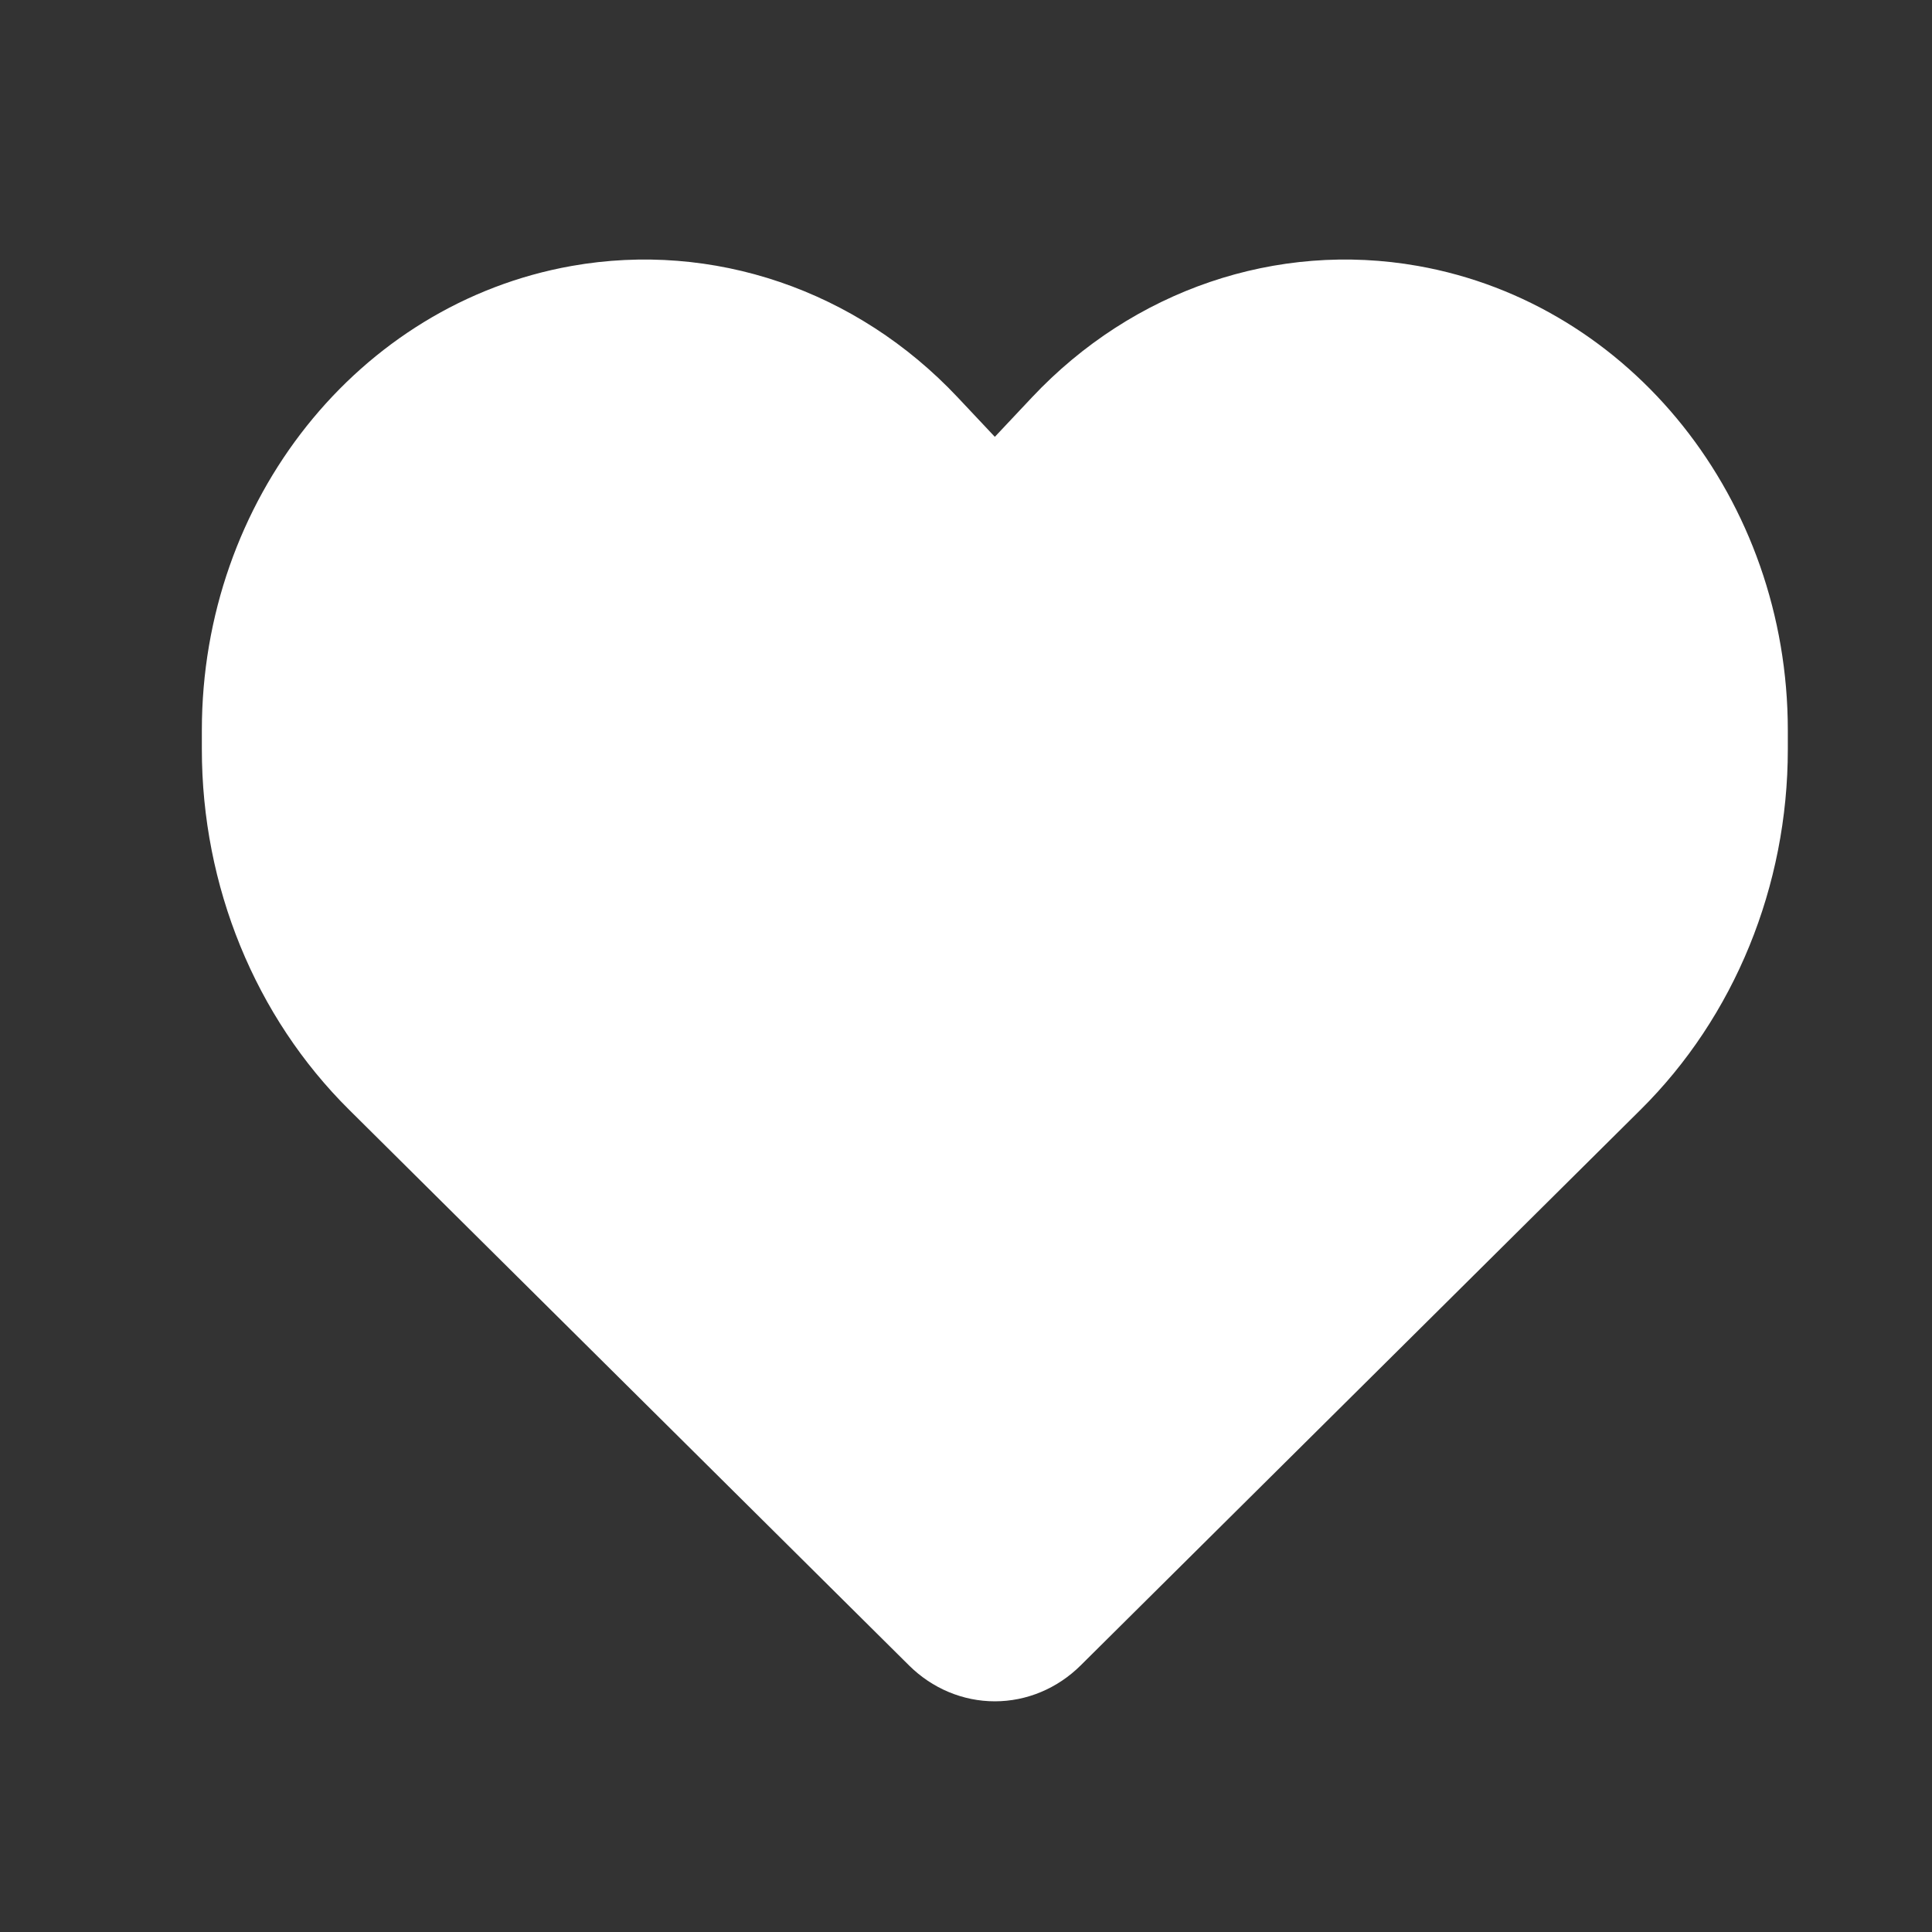 <svg width="67" height="67" viewBox="0 0 67 67" fill="none" xmlns="http://www.w3.org/2000/svg">
<rect x="0" y="0" width="67" height="67" fill="#333333" stroke="none"/>
<path d="M12.113 38.491L31.524 57.755C32.33 58.555 33.394 59 34.5 59C35.606 59 36.67 58.555 37.476 57.755L56.887 38.491C60.152 35.259 62 30.725 62 25.986V25.324C62 17.342 56.575 10.536 49.174 9.223C44.275 8.355 39.291 10.056 35.789 13.779L34.5 15.149L33.211 13.779C29.709 10.056 24.725 8.355 19.826 9.223C12.425 10.536 7 17.342 7 25.324V25.986C7 30.725 8.848 35.259 12.113 38.491Z" fill="white"/>
</svg>
